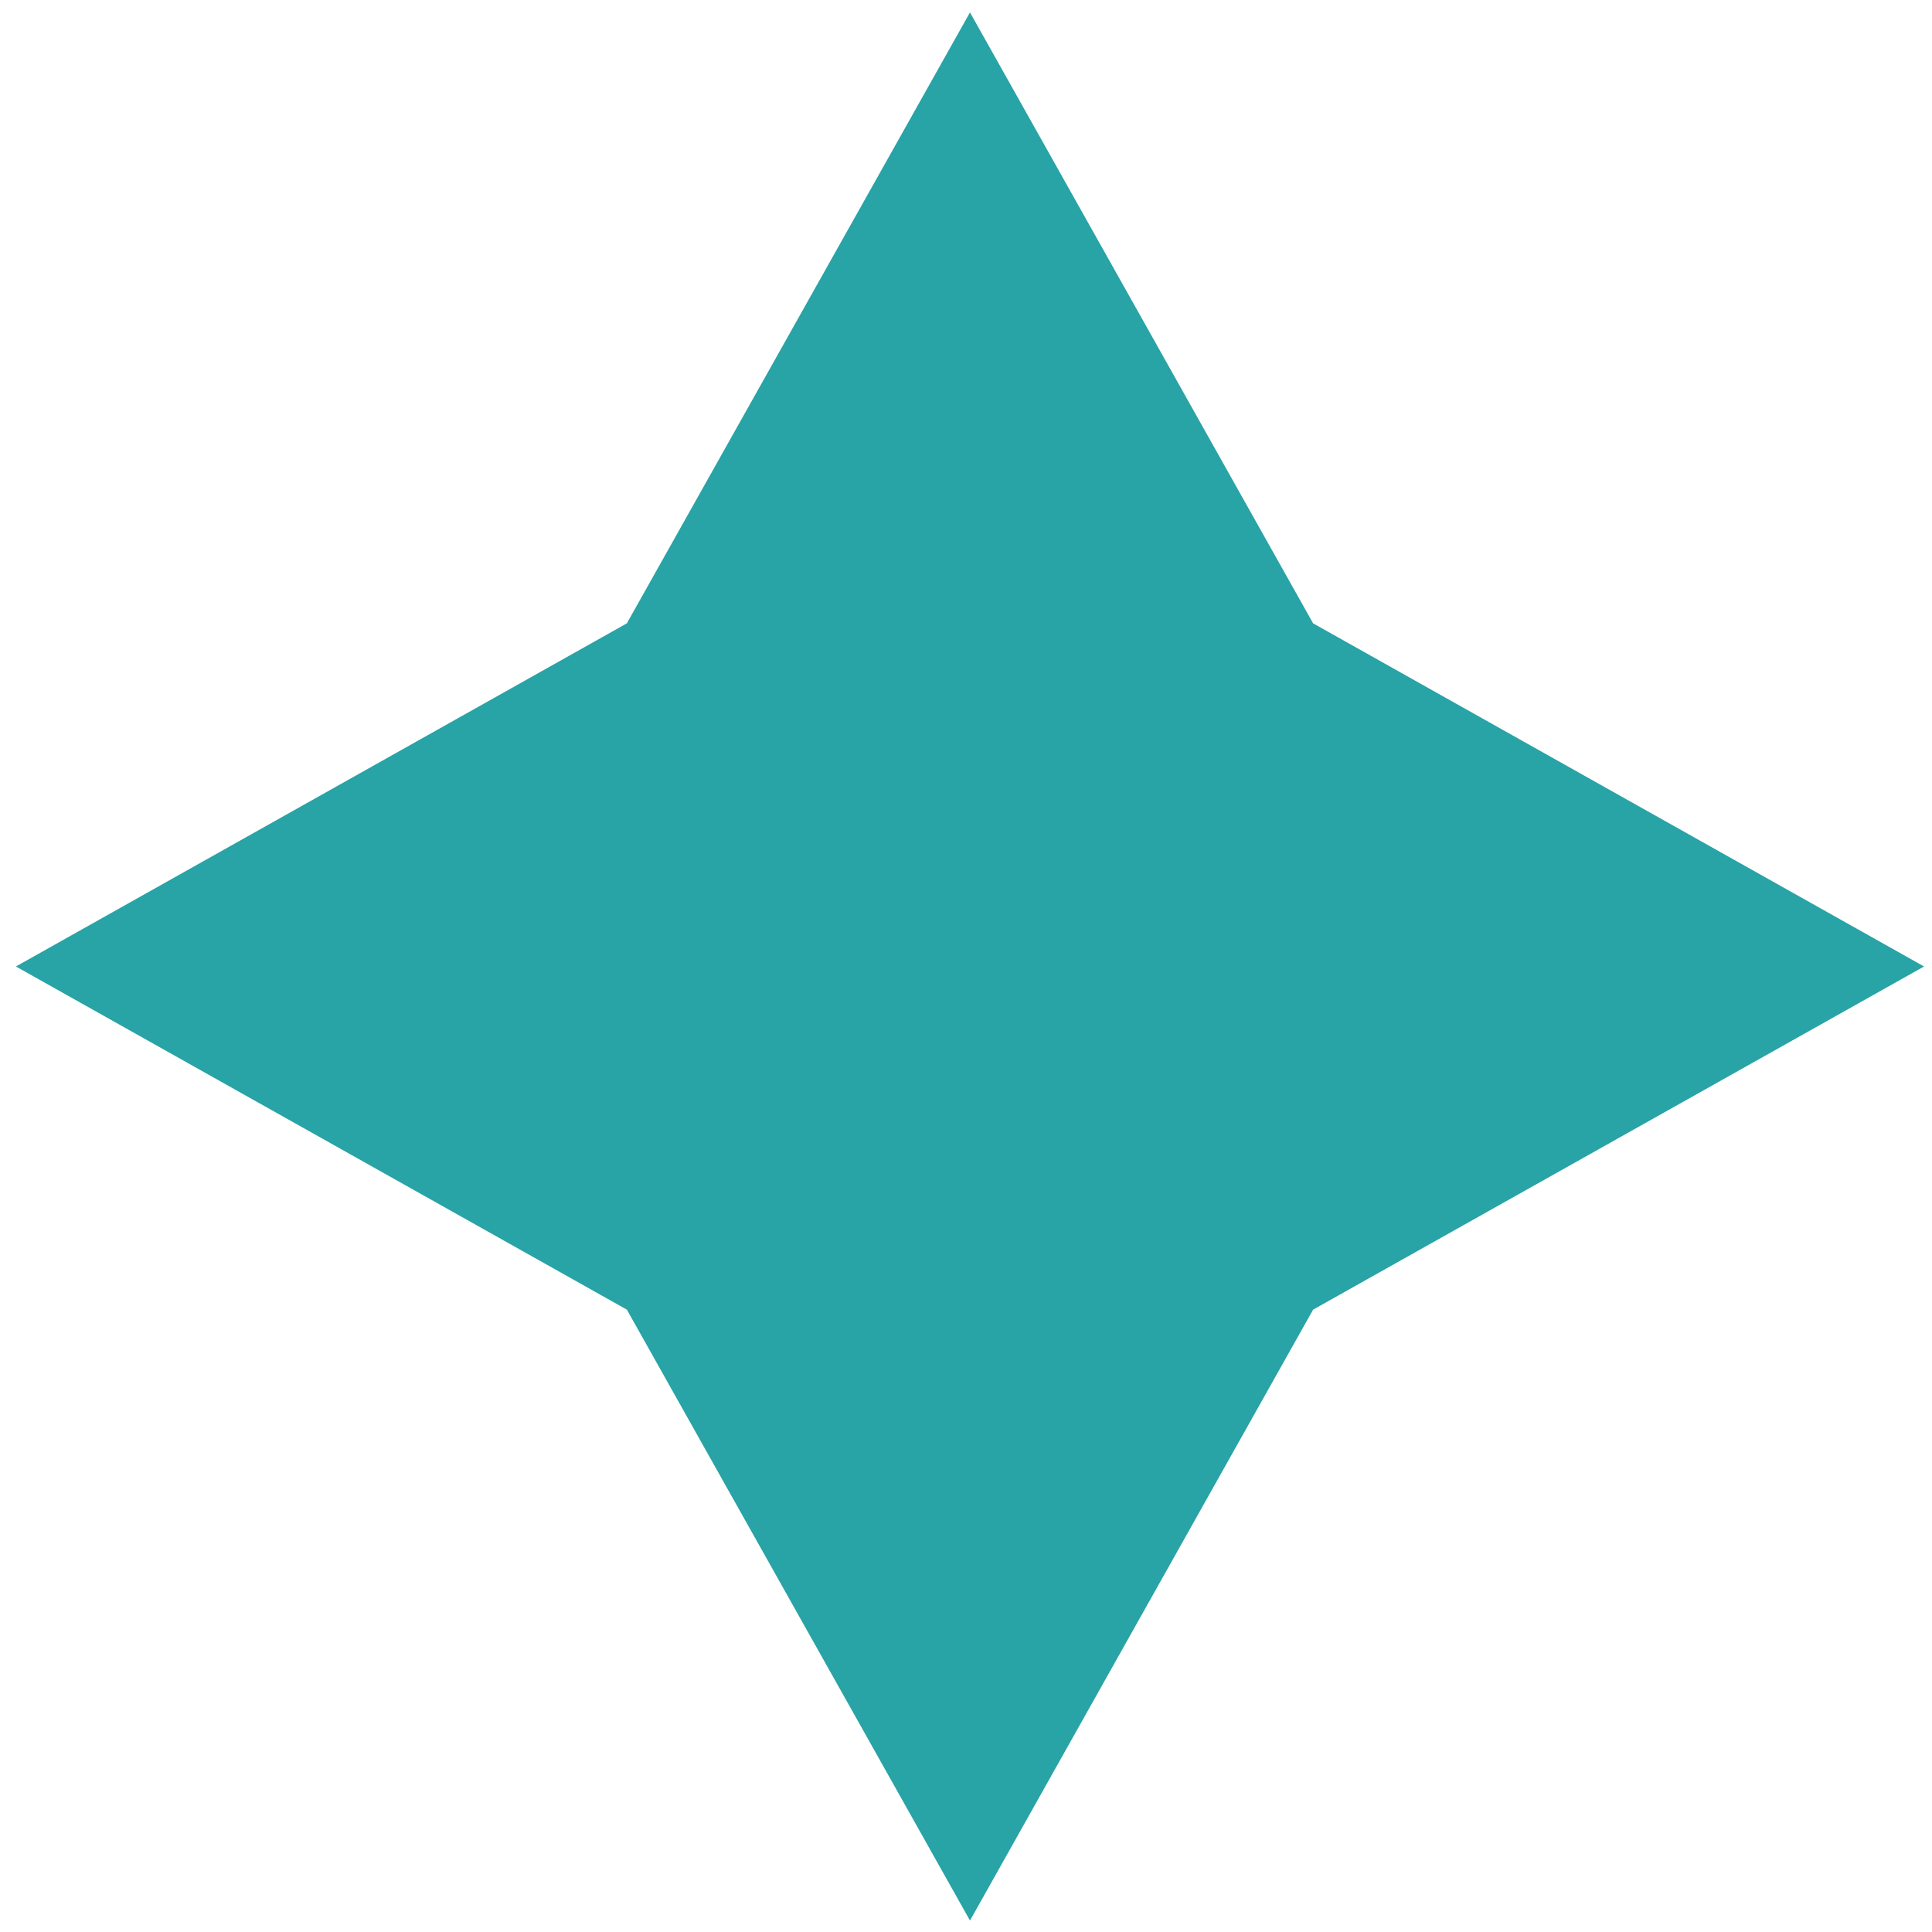<svg width="81" height="81" viewBox="0 0 81 81" fill="none" xmlns="http://www.w3.org/2000/svg">
<path d="M26.281 26.134L0.667 40.52L26.281 54.907L40.667 80.52L55.053 54.907L80.667 40.52L55.053 26.134L40.667 0.52L26.281 26.134Z" fill="#28A3A6"/>
</svg>

